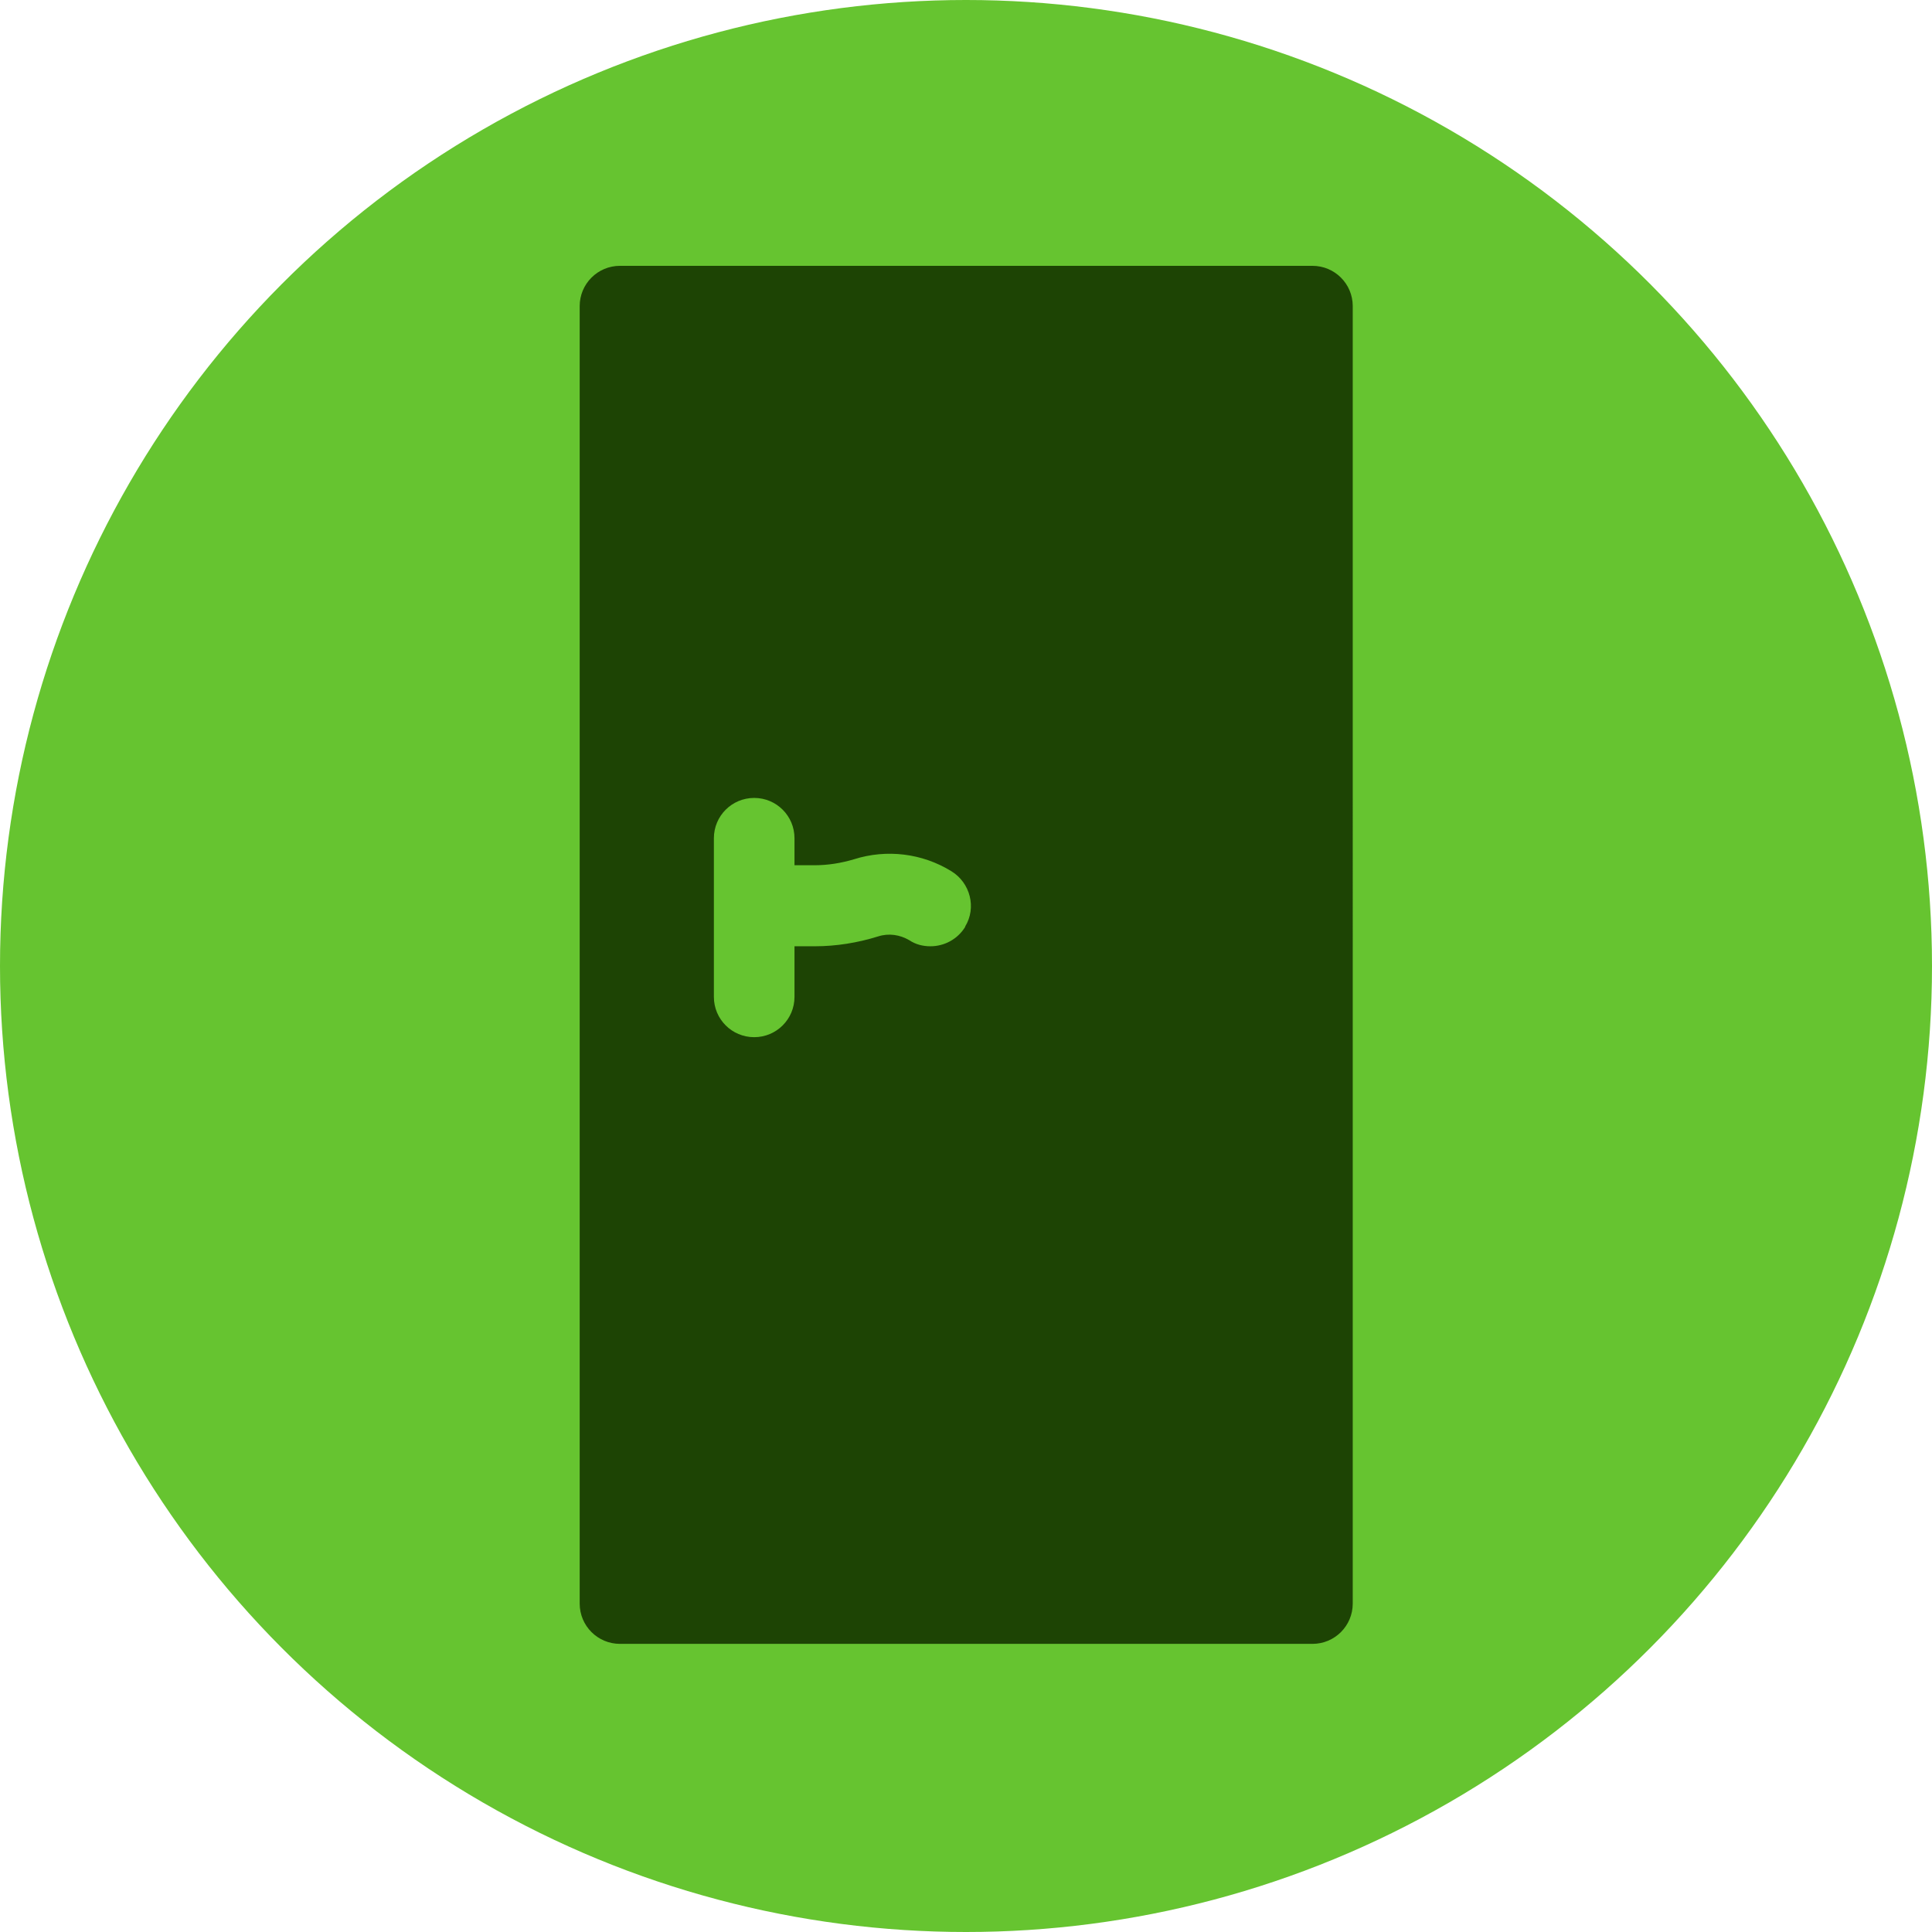 <?xml version="1.0" encoding="UTF-8"?> <svg xmlns="http://www.w3.org/2000/svg" id="Vrstva_2" viewBox="0 0 45.06 45.06"><defs><style>.cls-1{fill:#1d4404;}.cls-2{fill:#66c430;}</style></defs><g id="Vrstva_1-2"><circle class="cls-2" cx="22.53" cy="22.53" r="22.53"></circle><path class="cls-1" d="M30.6,6.2H14.46c-.52,0-.94.42-.94.94v30.26c0,.52.42.94.94.94h16.15c.52,0,.94-.42.94-.94V7.14c0-.52-.42-.94-.94-.94ZM22.51,21.62c-.18.29-.49.45-.81.45-.17,0-.34-.04-.49-.14-.22-.13-.48-.17-.73-.09-.48.15-.98.23-1.48.23h-.47v1.18c0,.52-.42.94-.94.94s-.94-.42-.94-.94v-3.7c0-.52.42-.94.94-.94s.94.42.94.94v.63h.47c.31,0,.62-.05.92-.14.76-.24,1.59-.14,2.27.28.44.27.59.85.32,1.29Z"></path></g></svg> 